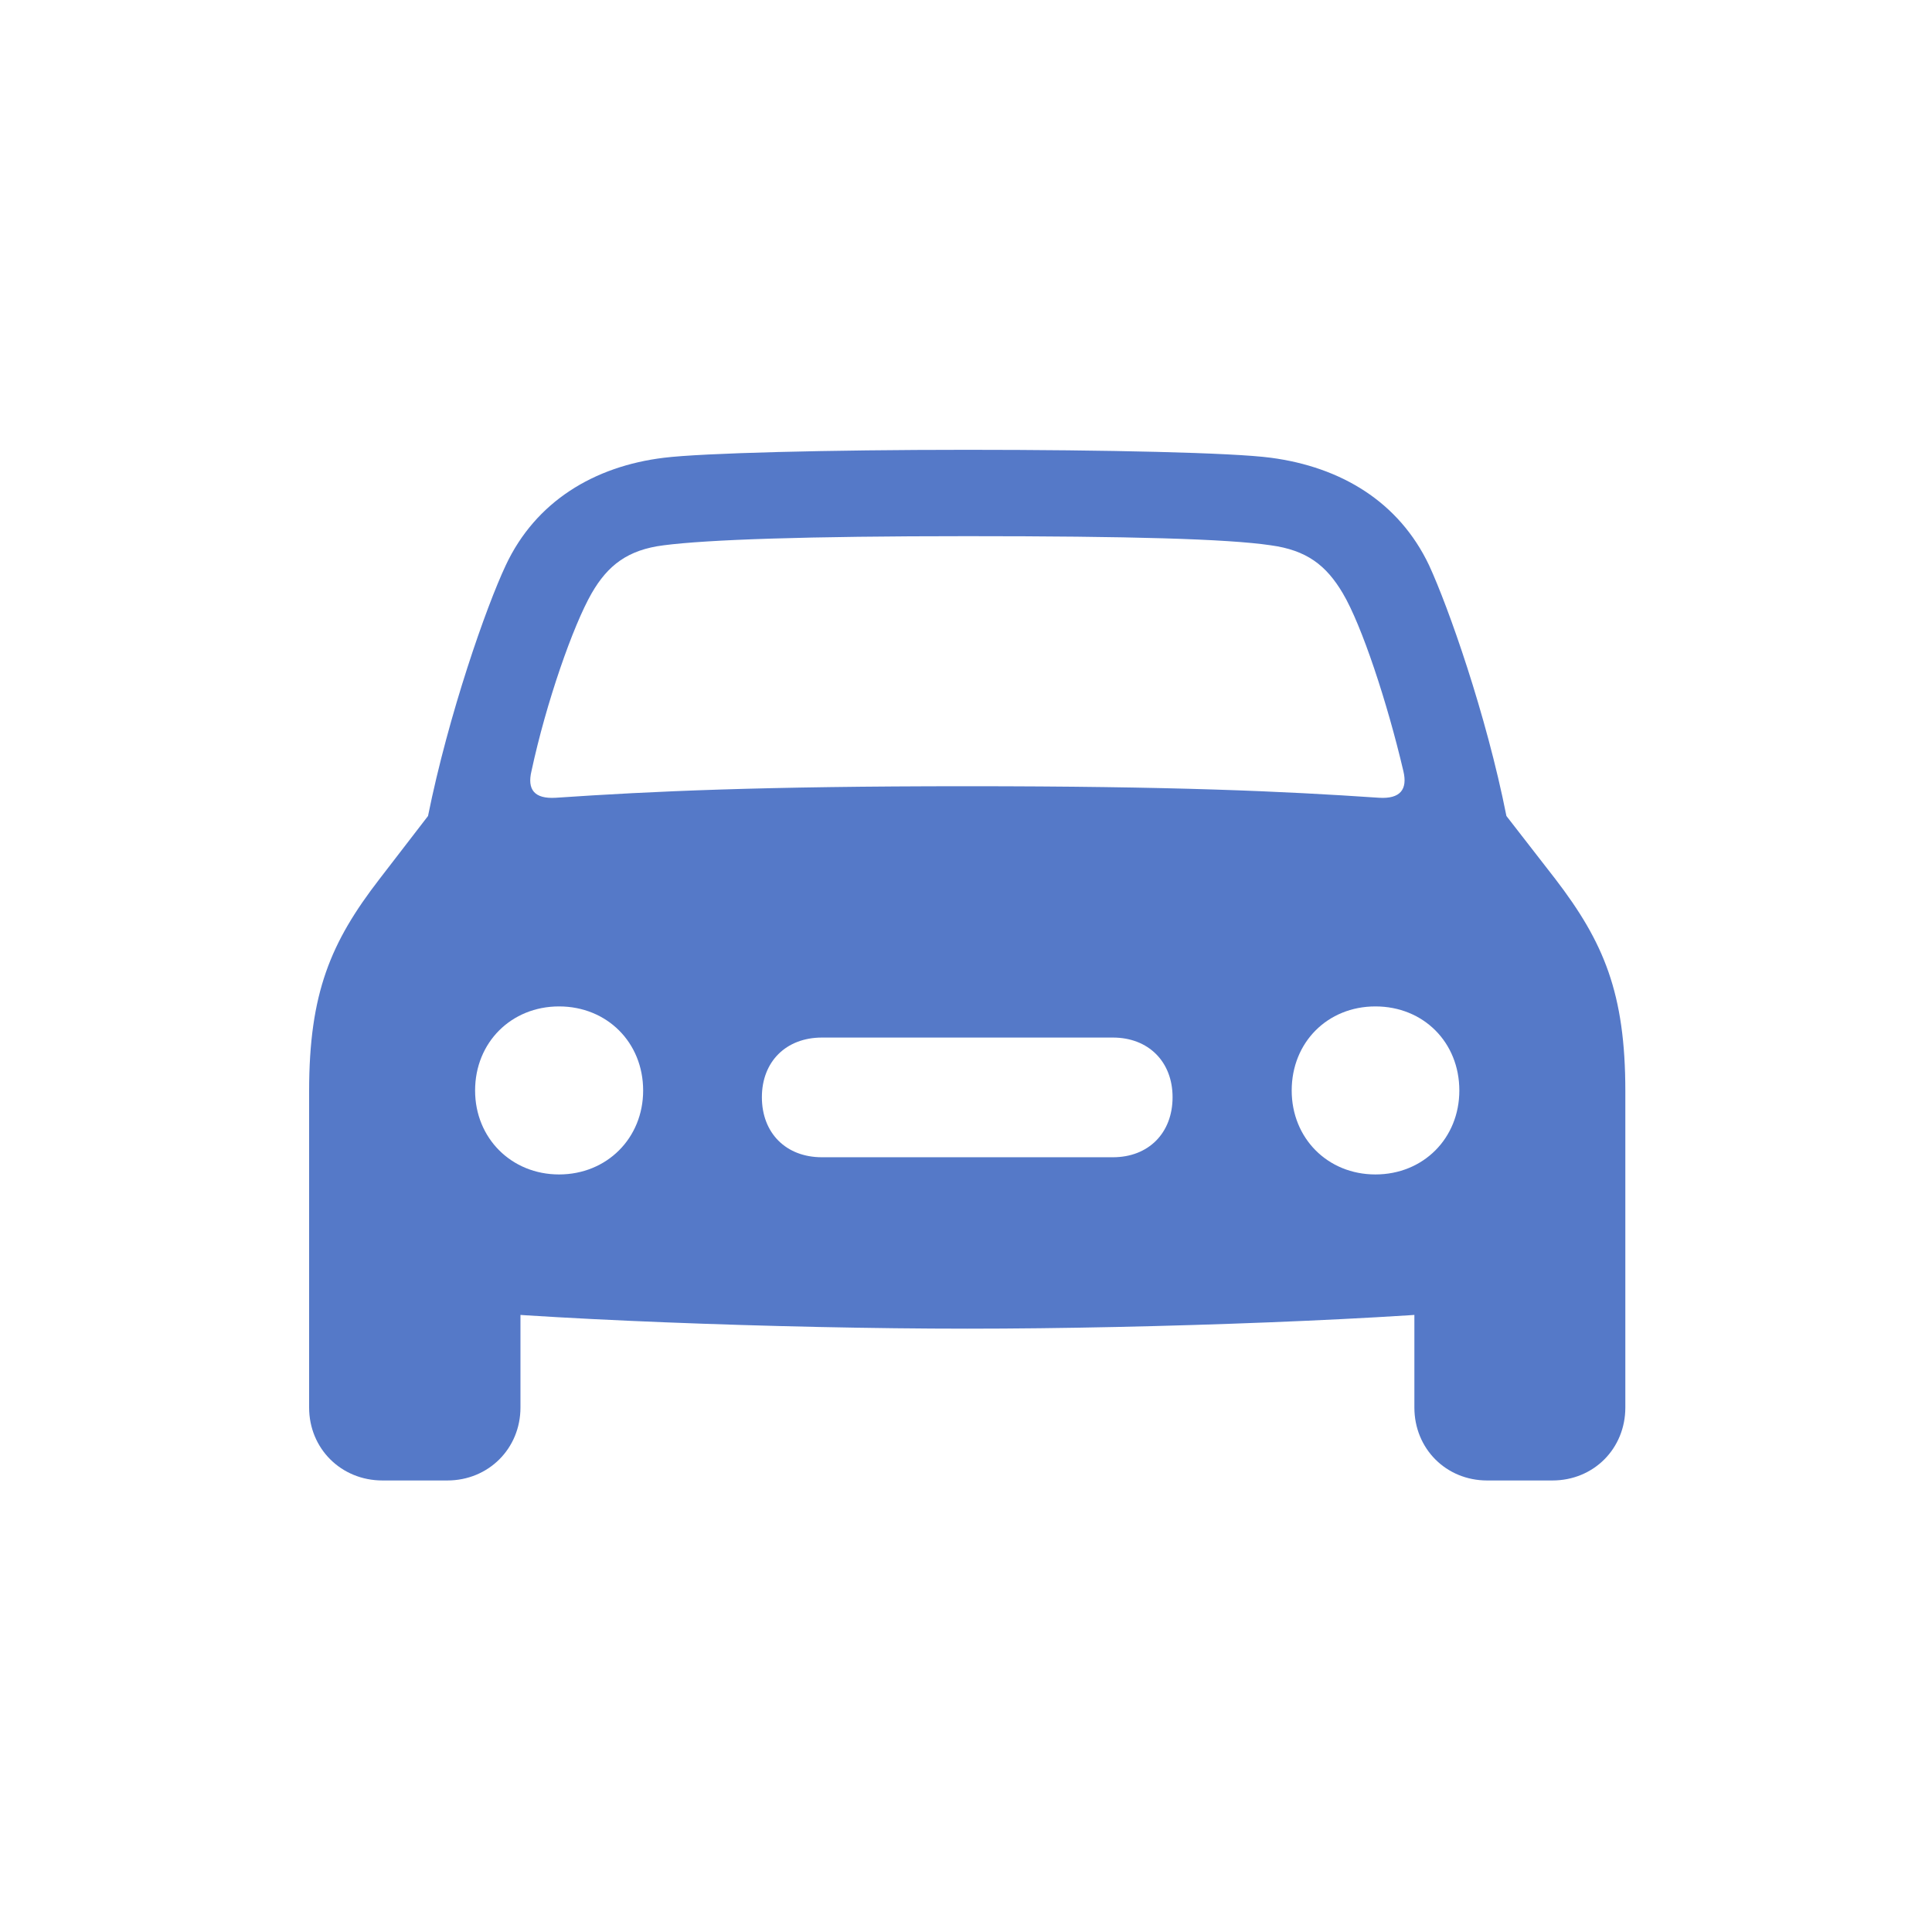<?xml version="1.0" encoding="UTF-8"?> <svg xmlns="http://www.w3.org/2000/svg" width="100" height="100" viewBox="0 0 100 100" fill="none"><g clip-path="url(#clip0_17_6)"><path d="M27.509 39.911C28.274 36.345 29.664 32.383 30.622 30.711C31.458 29.261 32.489 28.455 34.362 28.223C36.634 27.93 41.724 27.752 50.068 27.752C58.423 27.752 63.513 27.89 65.765 28.223C67.637 28.476 68.648 29.261 69.505 30.711C70.483 32.363 71.803 36.345 72.638 39.911C72.865 40.859 72.478 41.36 71.383 41.292C66.383 40.952 60.728 40.695 50.068 40.695C39.419 40.695 33.764 40.952 28.764 41.292C27.649 41.36 27.282 40.859 27.509 39.911ZM28.936 60.789C26.47 60.789 24.591 58.911 24.591 56.445C24.591 53.95 26.47 52.092 28.936 52.092C31.411 52.092 33.289 53.95 33.289 56.445C33.289 58.911 31.411 60.789 28.936 60.789ZM42.542 59.899C40.684 59.899 39.435 58.649 39.435 56.791C39.435 54.953 40.684 53.704 42.542 53.704H57.605C59.442 53.704 60.692 54.953 60.692 56.791C60.692 58.649 59.442 59.899 57.605 59.899H42.542ZM71.191 60.789C68.716 60.789 66.858 58.911 66.858 56.445C66.858 53.95 68.716 52.092 71.191 52.092C73.677 52.092 75.535 53.95 75.535 56.445C75.535 58.911 73.677 60.789 71.191 60.789ZM50.068 68.772C59.703 68.772 72.771 68.274 78.29 67.63C82.002 67.218 84.127 65.247 84.127 61.633V56.477C84.127 51.408 83.013 48.772 80.508 45.502L77.972 42.236C76.927 36.962 74.964 31.416 73.968 29.257C72.404 25.965 69.404 24.174 65.78 23.693C63.799 23.429 57.256 23.282 50.068 23.282C42.891 23.282 36.357 23.449 34.367 23.693C30.742 24.134 27.723 25.965 26.179 29.257C25.163 31.416 23.22 36.962 22.154 42.236L19.639 45.502C17.114 48.772 16 51.408 16 56.477V61.633C16 65.247 18.145 67.218 21.837 67.63C27.376 68.274 40.424 68.772 50.068 68.772ZM19.797 76.629H23.152C25.285 76.629 26.939 74.975 26.939 72.853V65.74L16 60.535V72.853C16 74.975 17.654 76.629 19.797 76.629ZM76.975 76.629H80.35C82.493 76.629 84.127 74.975 84.127 72.853V60.535L73.208 65.74V72.853C73.208 74.975 74.841 76.629 76.975 76.629Z" fill="#5579C8"></path></g><defs><clipPath id="clip0_17_6"><rect width="68.361" height="53.629" fill="white" transform="translate(16 23)"></rect></clipPath></defs></svg> 